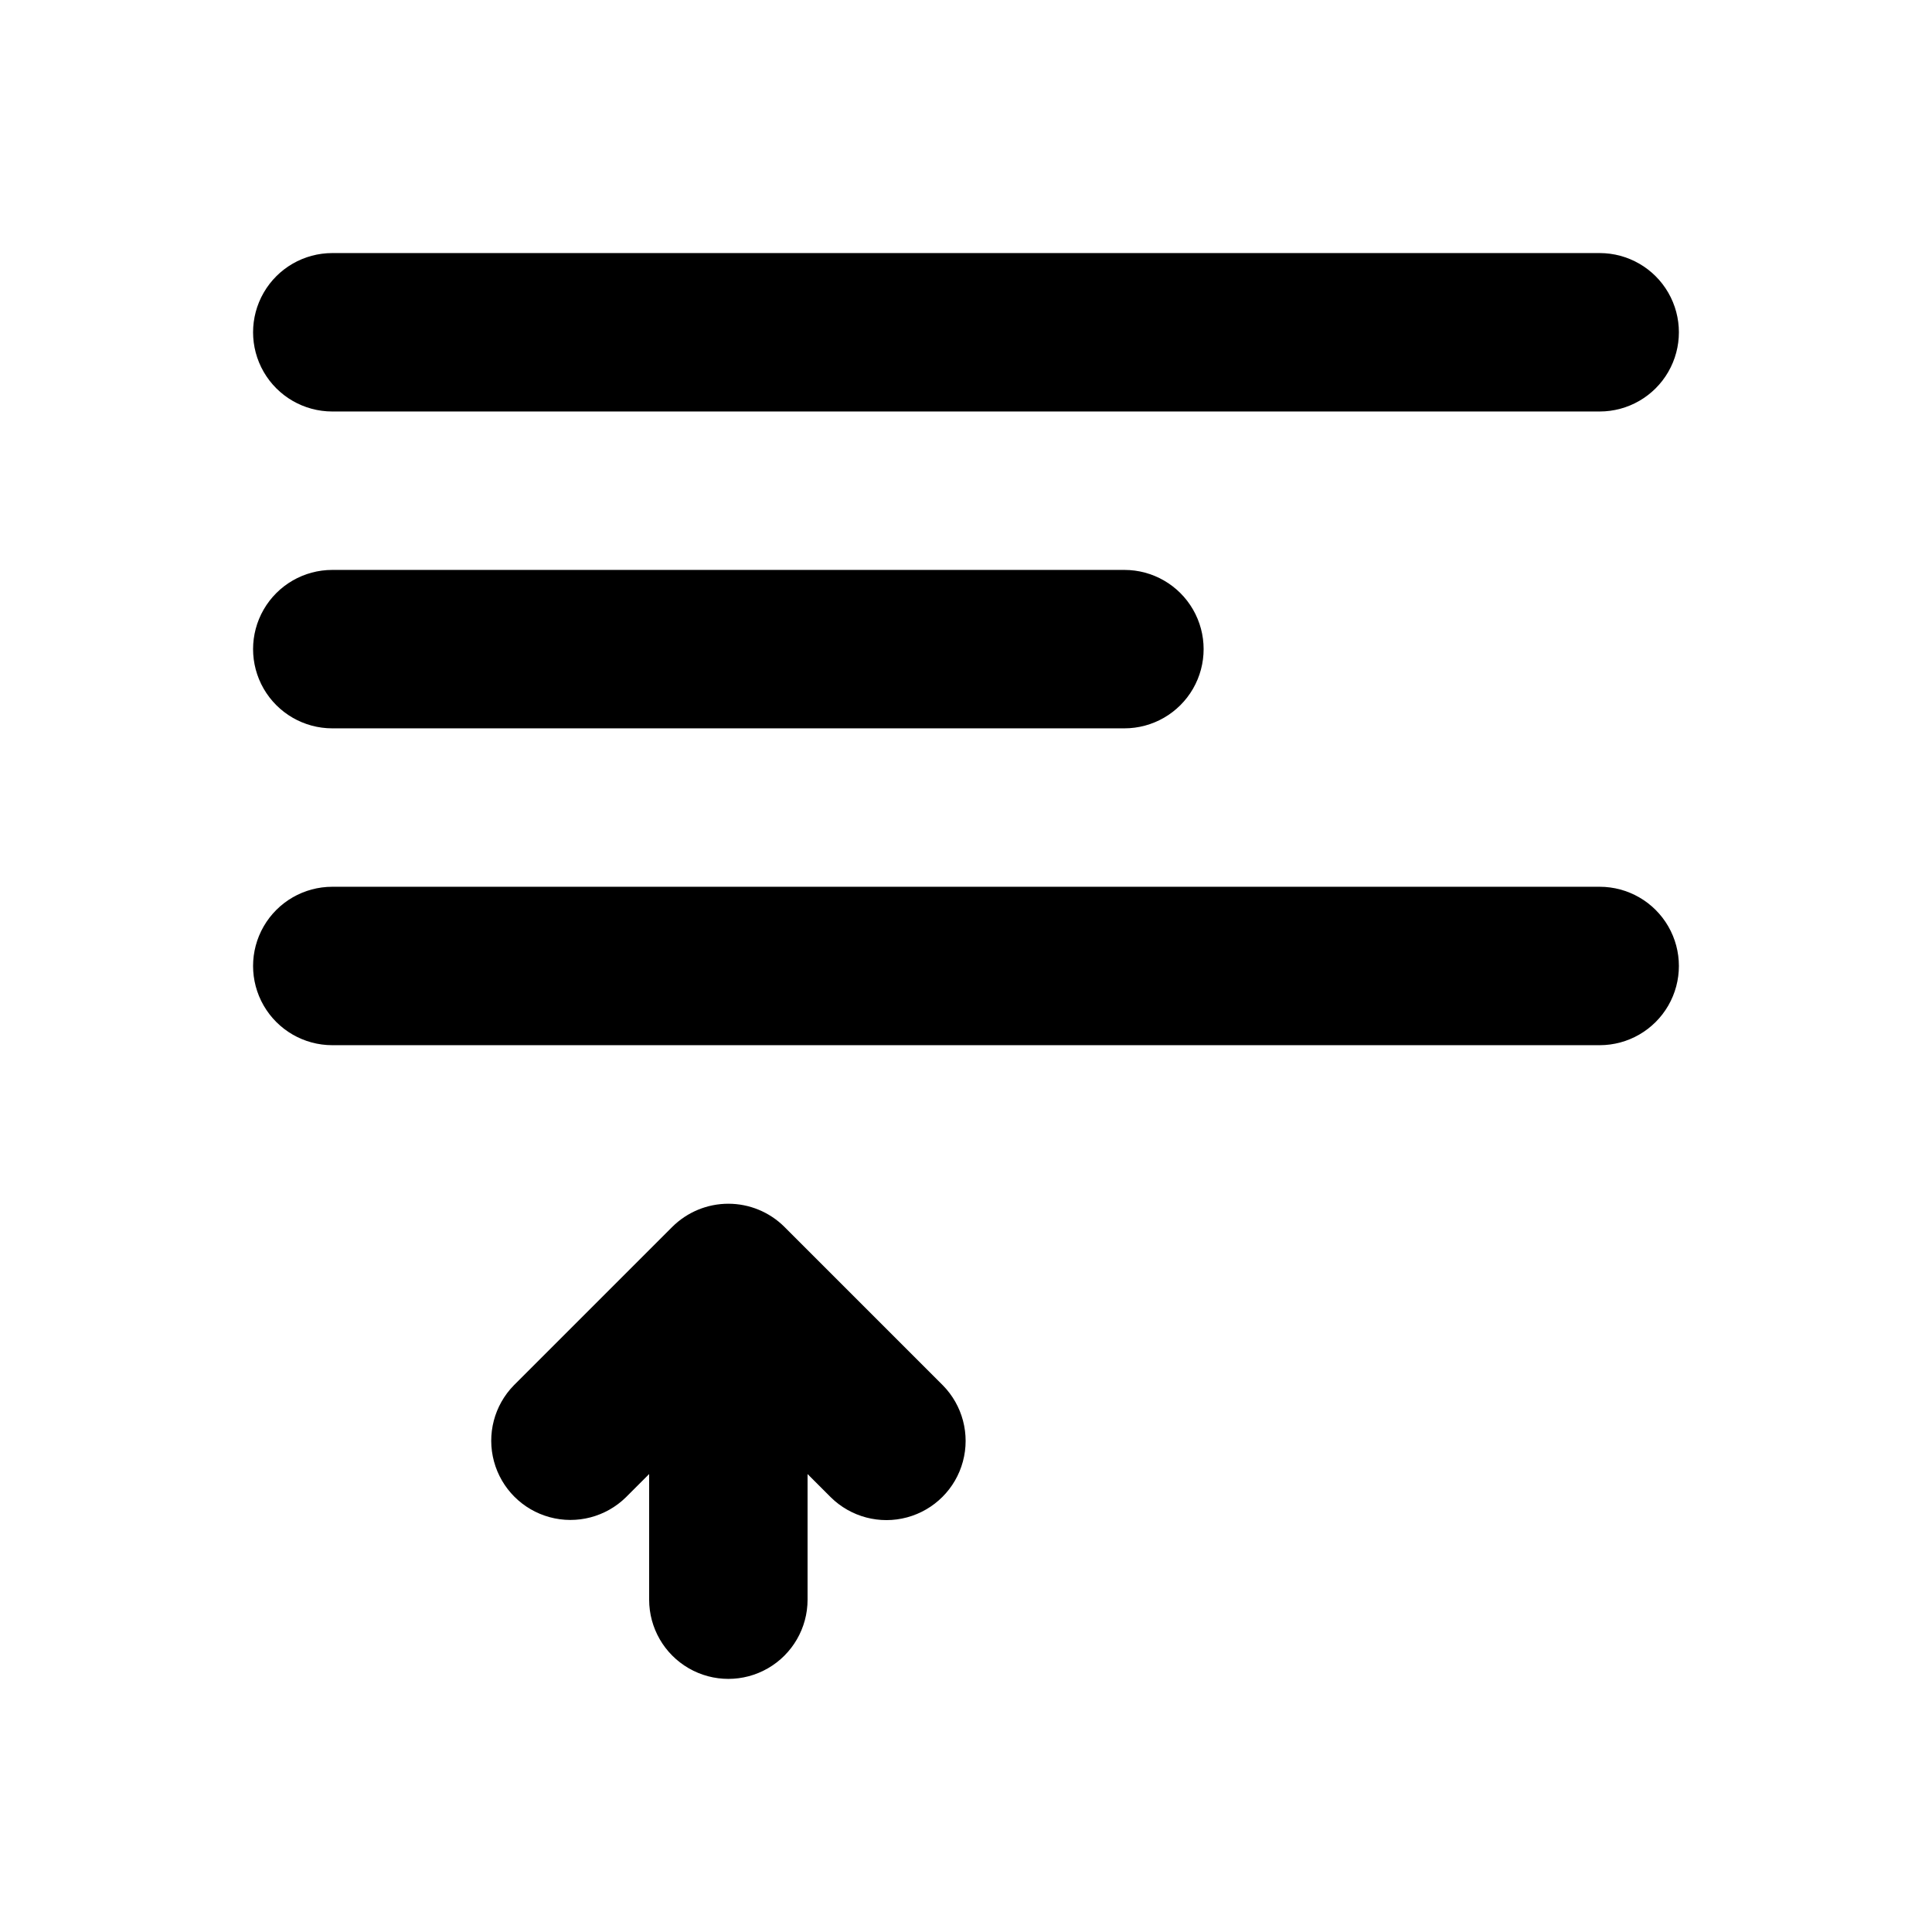 <?xml version="1.0" encoding="UTF-8"?>
<!-- Uploaded to: SVG Find, www.svgrepo.com, Generator: SVG Find Mixer Tools -->
<svg fill="#000000" width="800px" height="800px" version="1.1" viewBox="144 144 512 512" xmlns="http://www.w3.org/2000/svg">
 <path d="m232.06 253.05h335.87c7.5 0 14.43-4 18.18-10.496s3.75-14.496 0-20.992-10.68-10.496-18.18-10.496h-335.87c-7.5 0-14.43 4-18.18 10.496s-3.75 14.496 0 20.992 10.68 10.496 18.18 10.496zm0 83.969h209.92c7.496 0 14.43-4.004 18.18-10.496 3.75-6.496 3.75-14.5 0-20.992-3.75-6.496-10.684-10.496-18.18-10.496h-209.92c-7.5 0-14.43 4-18.18 10.496-3.75 6.492-3.75 14.496 0 20.992 3.75 6.492 10.68 10.496 18.18 10.496zm335.87 41.984h-335.87c-7.5 0-14.43 4-18.18 10.496-3.75 6.492-3.75 14.496 0 20.992 3.75 6.492 10.68 10.496 18.18 10.496h335.87c7.5 0 14.43-4.004 18.18-10.496 3.75-6.496 3.75-14.5 0-20.992-3.75-6.496-10.68-10.496-18.18-10.496zm-216.06 90.125c-3.945-3.922-9.285-6.125-14.848-6.125-5.566 0-10.902 2.203-14.852 6.125l-41.977 41.977c-5.223 5.316-7.231 13.008-5.281 20.199 1.953 7.195 7.57 12.816 14.766 14.766 7.191 1.953 14.883-0.059 20.199-5.281l6.152-6.152v33.293c0 7.5 4 14.43 10.496 18.18 6.492 3.75 14.496 3.75 20.992 0 6.492-3.75 10.496-10.68 10.496-18.18v-33.289l6.152 6.152-0.004-0.004c5.316 5.246 13.016 7.277 20.223 5.328 7.211-1.949 12.844-7.578 14.789-14.789 1.949-7.207-0.082-14.91-5.328-20.223z"/>
</svg>